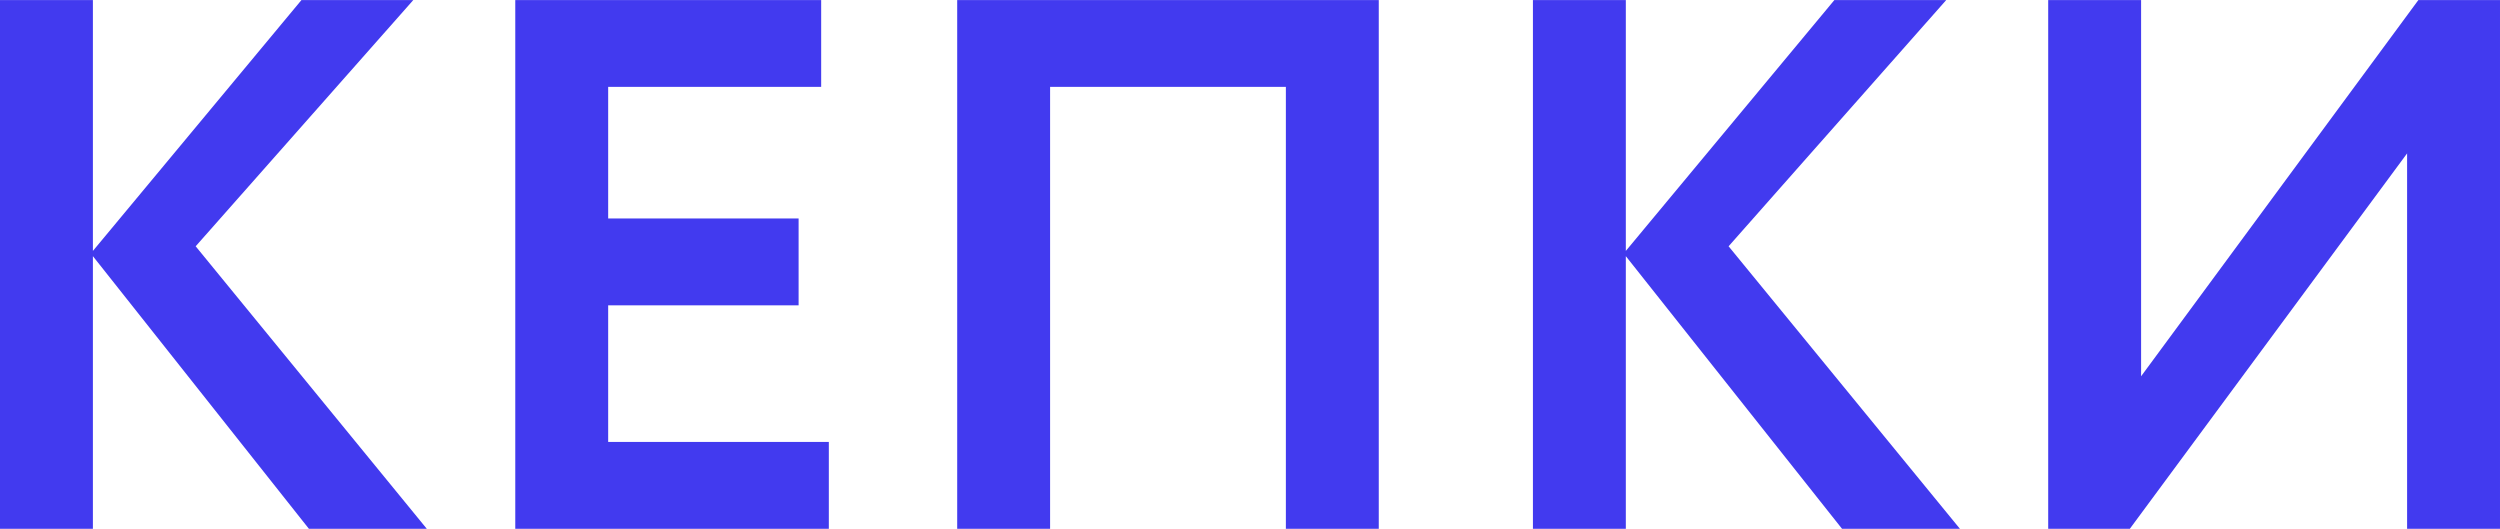 <?xml version="1.0" encoding="UTF-8"?> <!-- Creator: CorelDRAW X6 --> <svg xmlns="http://www.w3.org/2000/svg" xmlns:xlink="http://www.w3.org/1999/xlink" xml:space="preserve" width="223.632mm" height="47.308mm" style="shape-rendering:geometricPrecision; text-rendering:geometricPrecision; image-rendering:optimizeQuality; fill-rule:evenodd; clip-rule:evenodd" viewBox="0 0 12406 2624"> <defs> <style type="text/css"> <![CDATA[ .fil0 {fill:#423AEF;fill-rule:nonzero} ]]> </style> </defs> <g id="Слой_x0020_1">  <path class="fil0" d="M461 2624l-461 0 0 -2624 461 0 0 1245 1035 -1245 555 0 -1080 1222 1147 1402 -585 0 -1072 -1353 0 1353zm3652 0l-1556 0 0 -2624 1518 0 0 431 -1057 0 0 653 945 0 0 431 -945 0 0 678 1095 0 0 431zm2729 0l-461 0 0 -2193 -1170 0 0 2193 -461 0 0 -2624 2092 0 0 2624zm1226 0l-461 0 0 -2624 461 0 0 1245 1035 -1245 555 0 -1080 1222 1148 1402 -585 0 -1073 -1353 0 1353zm3877 -1863l-1376 1863 -405 0 0 -2624 461 0 0 1867 1376 -1867 405 0 0 2624 -461 0 0 -1863z"></path> </g> </svg> 